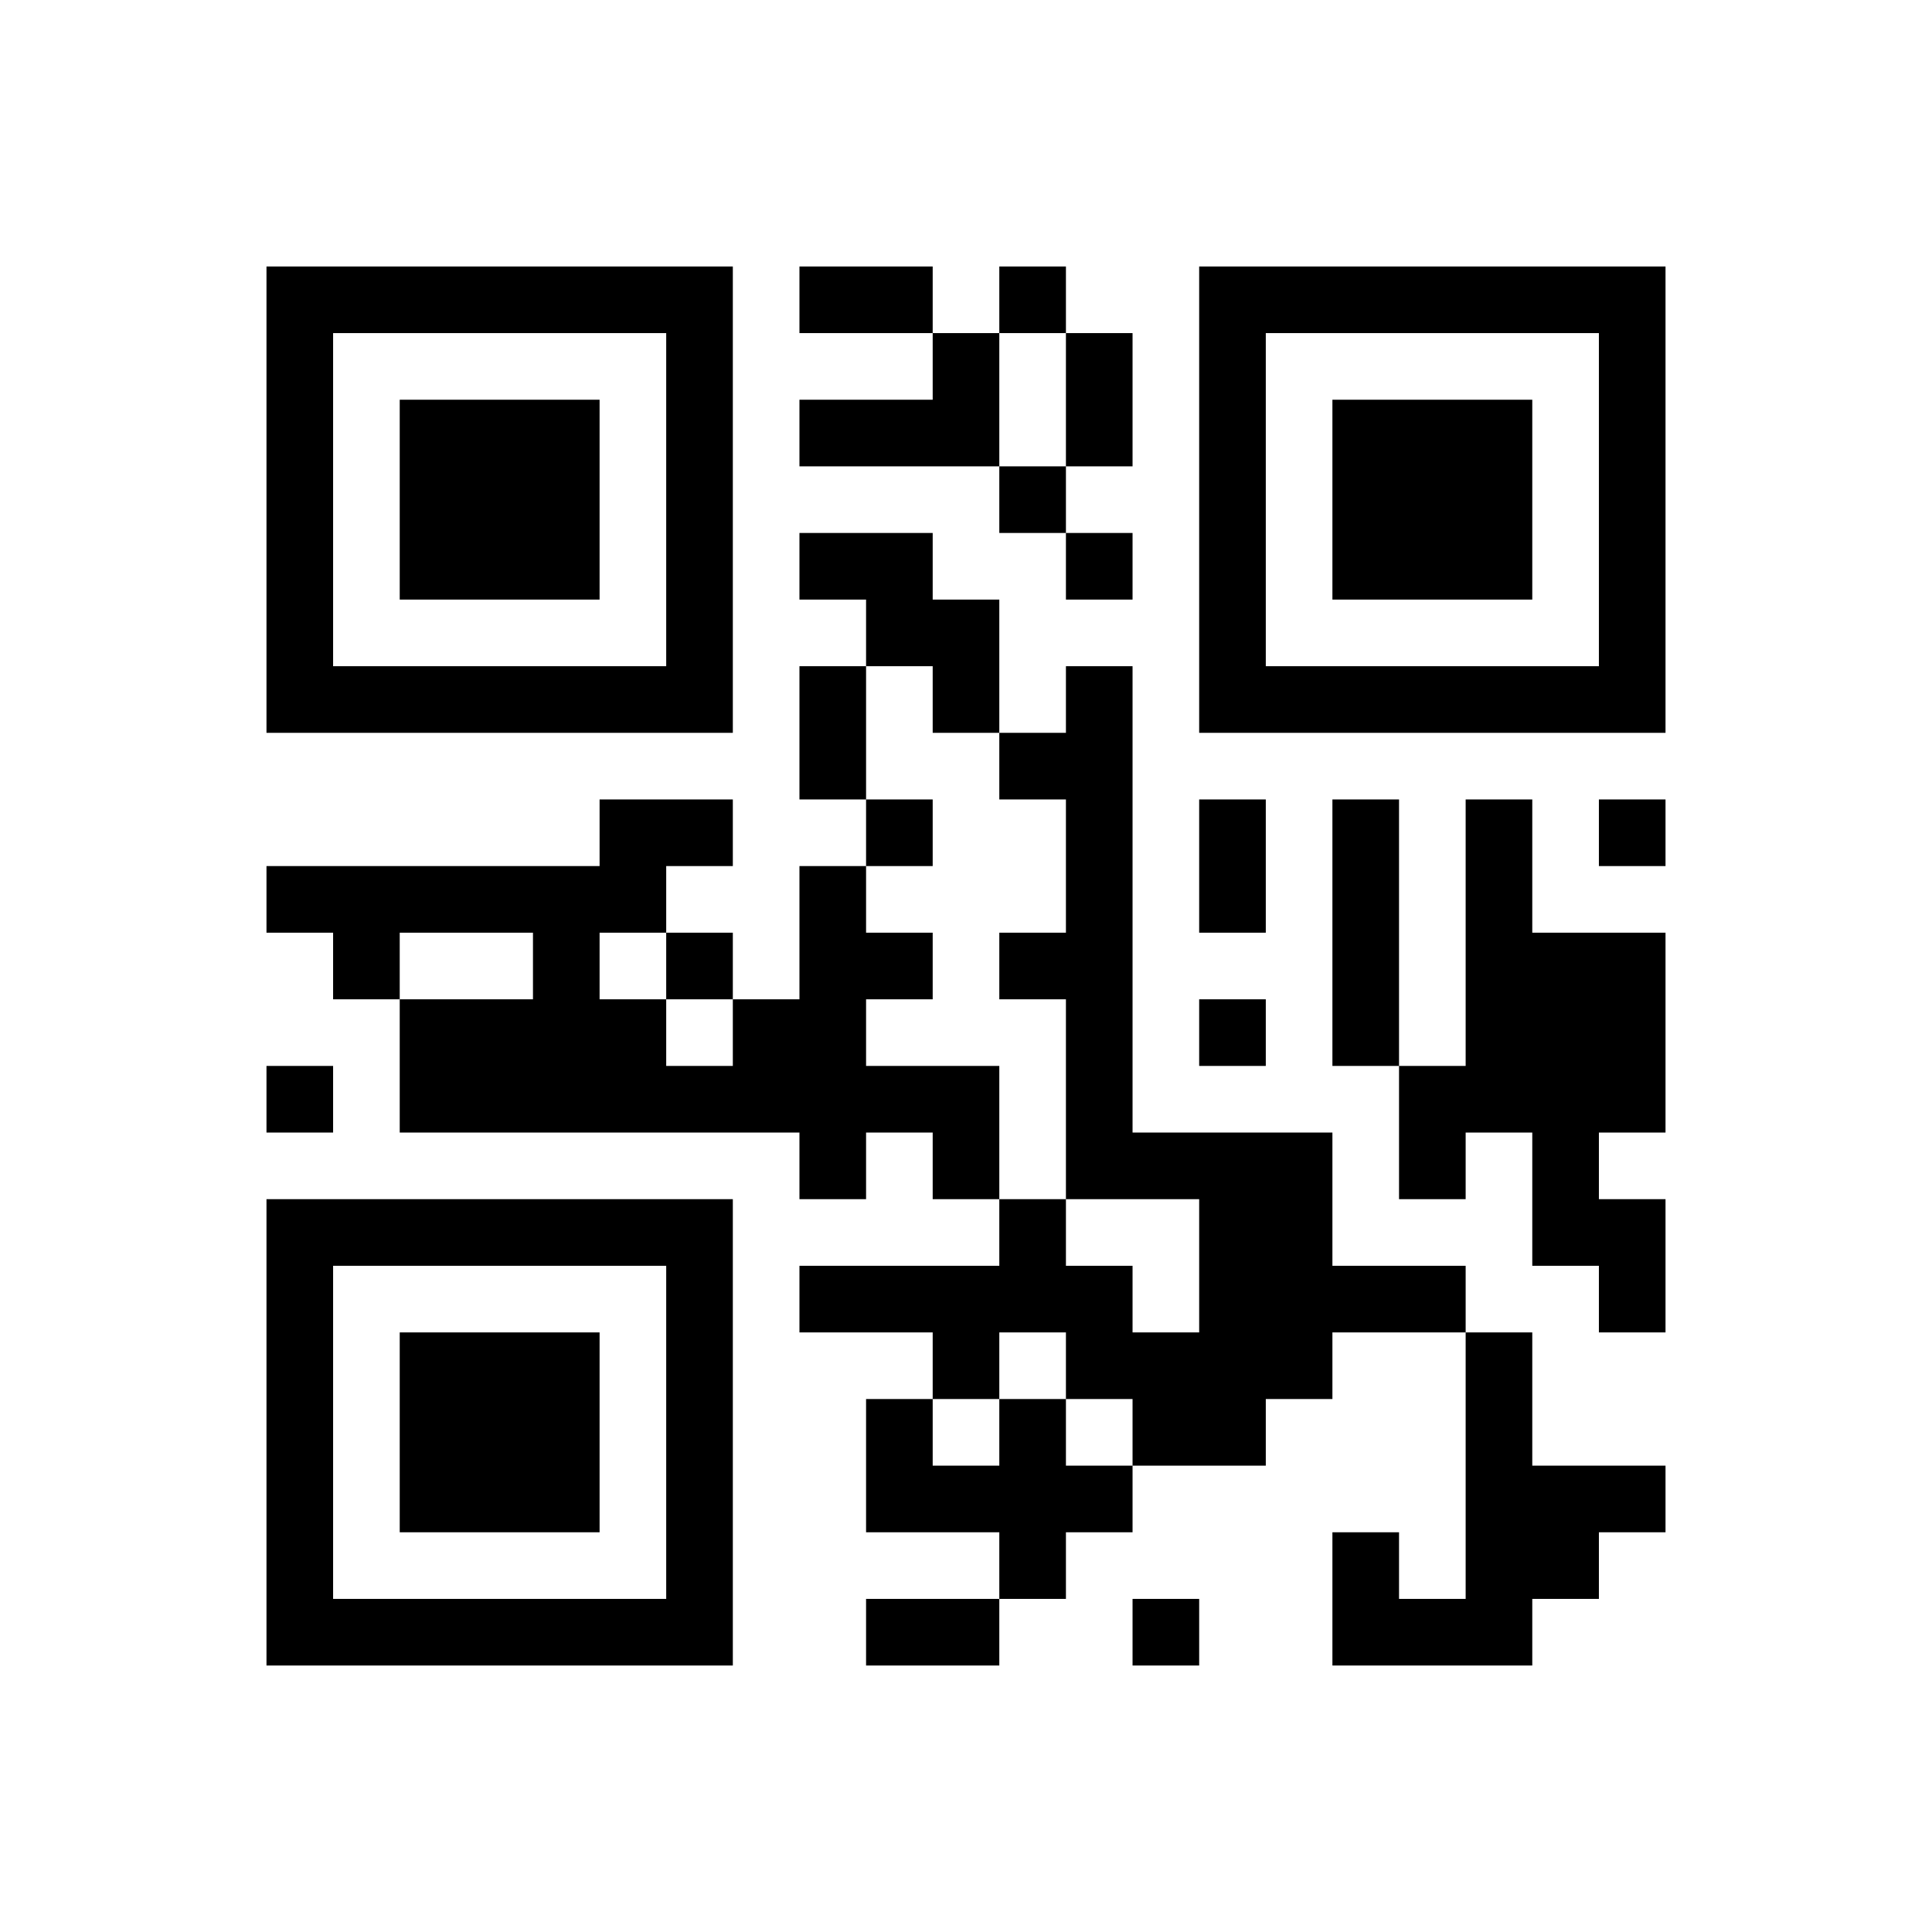 ﻿<?xml version="1.0" encoding="UTF-8"?>
<!DOCTYPE svg PUBLIC "-//W3C//DTD SVG 1.1//EN" "http://www.w3.org/Graphics/SVG/1.1/DTD/svg11.dtd">
<svg xmlns="http://www.w3.org/2000/svg" version="1.1" viewBox="0 0 29 29" stroke="none">
	<rect width="100%" height="100%" fill="#ffffff"/>
	<path d="M4,4h7v1h-7z M12,4h2v1h-2z M15,4h1v1h-1z M18,4h7v1h-7z M4,5h1v6h-1z M10,5h1v6h-1z M14,5h1v2h-1z M16,5h1v2h-1z M18,5h1v6h-1z M24,5h1v6h-1z M6,6h3v3h-3z M12,6h2v1h-2z M20,6h3v3h-3z M15,7h1v1h-1z M12,8h2v1h-2z M16,8h1v1h-1z M13,9h2v1h-2z M5,10h5v1h-5z M12,10h1v2h-1z M14,10h1v1h-1z M16,10h1v8h-1z M19,10h5v1h-5z M15,11h1v1h-1z M9,12h2v1h-2z M13,12h1v1h-1z M18,12h1v2h-1z M20,12h1v4h-1z M22,12h1v5h-1z M24,12h1v1h-1z M4,13h6v1h-6z M12,13h1v5h-1z M5,14h1v1h-1z M8,14h1v3h-1z M10,14h1v1h-1z M13,14h1v1h-1z M15,14h1v1h-1z M23,14h2v3h-2z M6,15h2v2h-2z M9,15h1v2h-1z M11,15h1v2h-1z M18,15h1v1h-1z M4,16h1v1h-1z M10,16h1v1h-1z M13,16h2v1h-2z M21,16h1v2h-1z M14,17h1v1h-1z M17,17h3v1h-3z M23,17h1v2h-1z M4,18h7v1h-7z M15,18h1v2h-1z M18,18h2v3h-2z M24,18h1v2h-1z M4,19h1v6h-1z M10,19h1v6h-1z M12,19h3v1h-3z M16,19h1v2h-1z M20,19h2v1h-2z M6,20h3v3h-3z M14,20h1v1h-1z M17,20h1v2h-1z M22,20h1v5h-1z M13,21h1v2h-1z M15,21h1v3h-1z M18,21h1v1h-1z M14,22h1v1h-1z M16,22h1v1h-1z M23,22h2v1h-2z M20,23h1v2h-1z M23,23h1v1h-1z M5,24h5v1h-5z M13,24h2v1h-2z M17,24h1v1h-1z M21,24h1v1h-1z" fill="#000000"/>
</svg>
